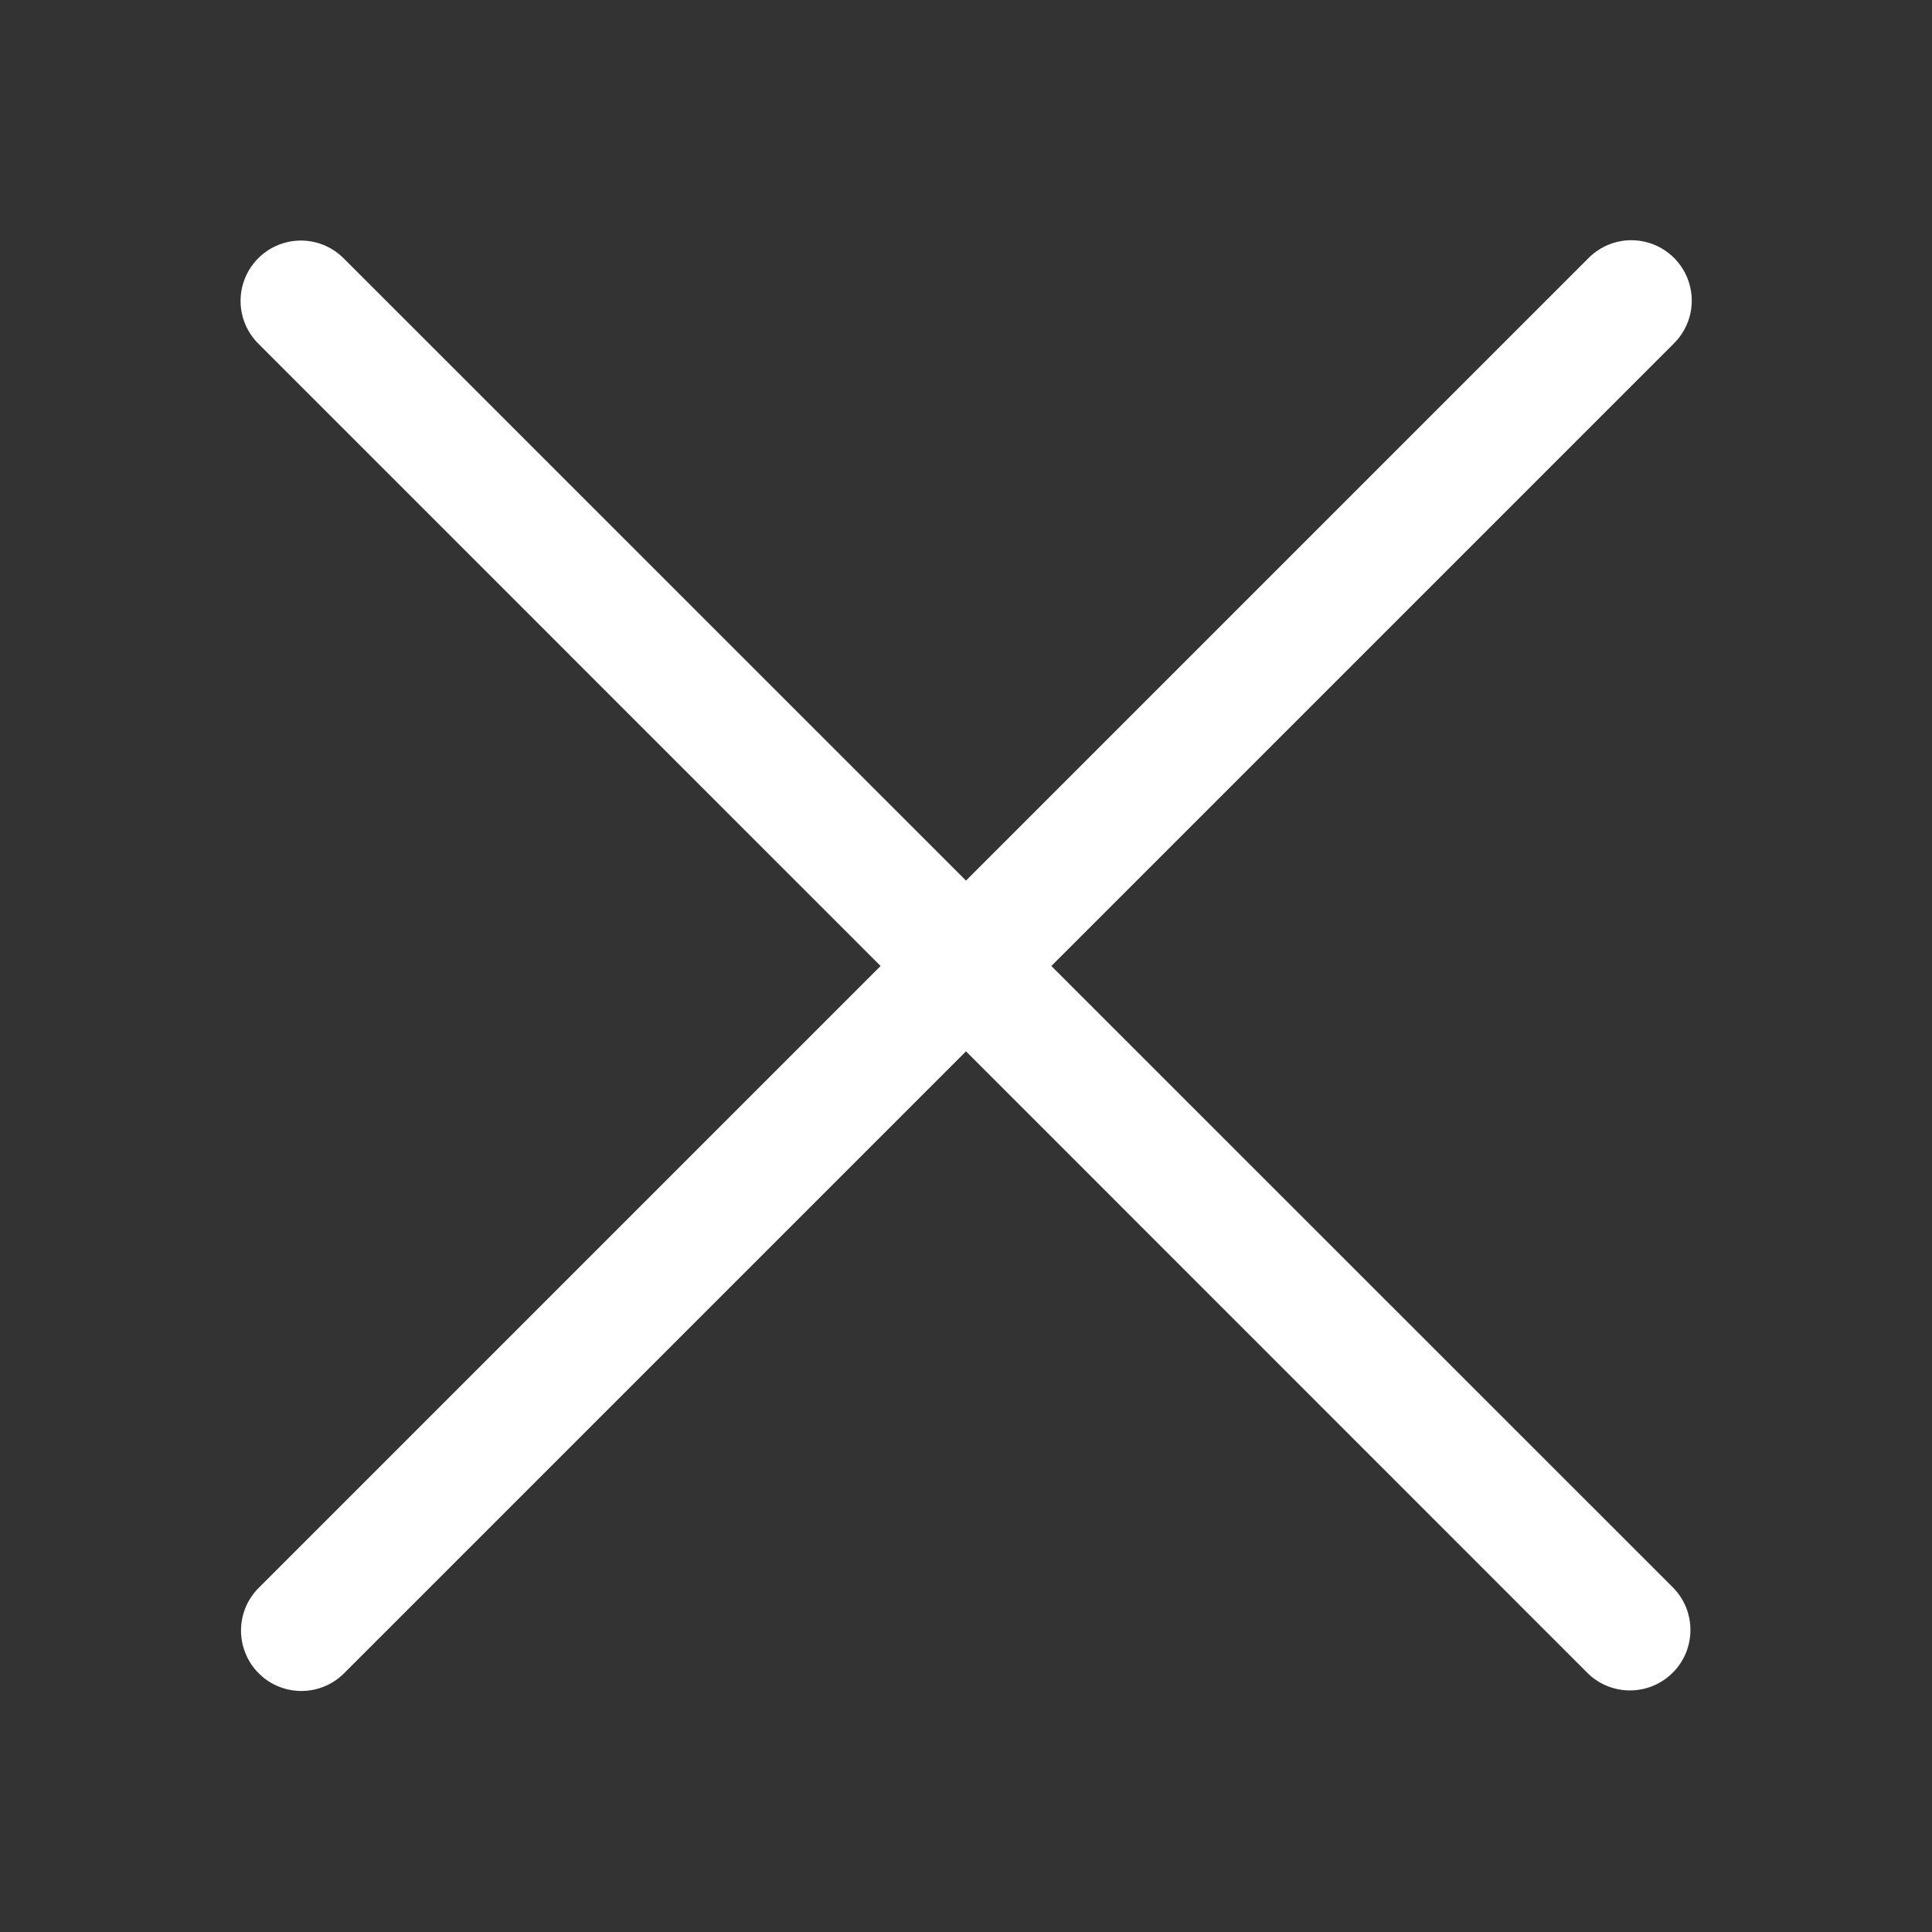 <svg width="24" height="24" viewBox="0 0 24 24" fill="none" xmlns="http://www.w3.org/2000/svg">
<rect x="0" y="0" width="24" height="24" fill="#333333" stroke="none"/>
<path d="M20.248 2.984C20.05 2.989 19.862 3.072 19.724 3.215L12 10.939L4.275 3.215C4.205 3.143 4.121 3.086 4.029 3.047C3.936 3.008 3.837 2.988 3.736 2.988C3.587 2.989 3.442 3.033 3.318 3.117C3.195 3.2 3.099 3.319 3.043 3.457C2.987 3.595 2.974 3.746 3.004 3.892C3.035 4.038 3.108 4.171 3.215 4.275L10.939 12L3.224 19.715C3.152 19.784 3.095 19.867 3.055 19.958C3.016 20.05 2.995 20.148 2.994 20.248C2.993 20.348 3.012 20.447 3.05 20.539C3.087 20.632 3.143 20.716 3.214 20.786C3.284 20.857 3.368 20.913 3.46 20.95C3.553 20.988 3.652 21.007 3.752 21.006C3.851 21.005 3.95 20.984 4.042 20.944C4.133 20.905 4.216 20.847 4.285 20.775L12 13.06L19.717 20.779C19.786 20.849 19.869 20.904 19.96 20.942C20.052 20.98 20.149 20.999 20.248 20.999C20.347 20.999 20.444 20.98 20.535 20.942C20.627 20.904 20.709 20.849 20.779 20.779C20.849 20.71 20.904 20.627 20.942 20.536C20.98 20.444 20.999 20.347 20.999 20.248C20.999 20.149 20.98 20.052 20.942 19.96C20.904 19.869 20.849 19.787 20.779 19.717L13.06 12L20.785 4.275C20.894 4.171 20.969 4.035 21 3.888C21.031 3.74 21.016 3.586 20.958 3.446C20.9 3.307 20.801 3.188 20.674 3.105C20.548 3.023 20.399 2.981 20.248 2.984Z" fill="white"/>
</svg>
